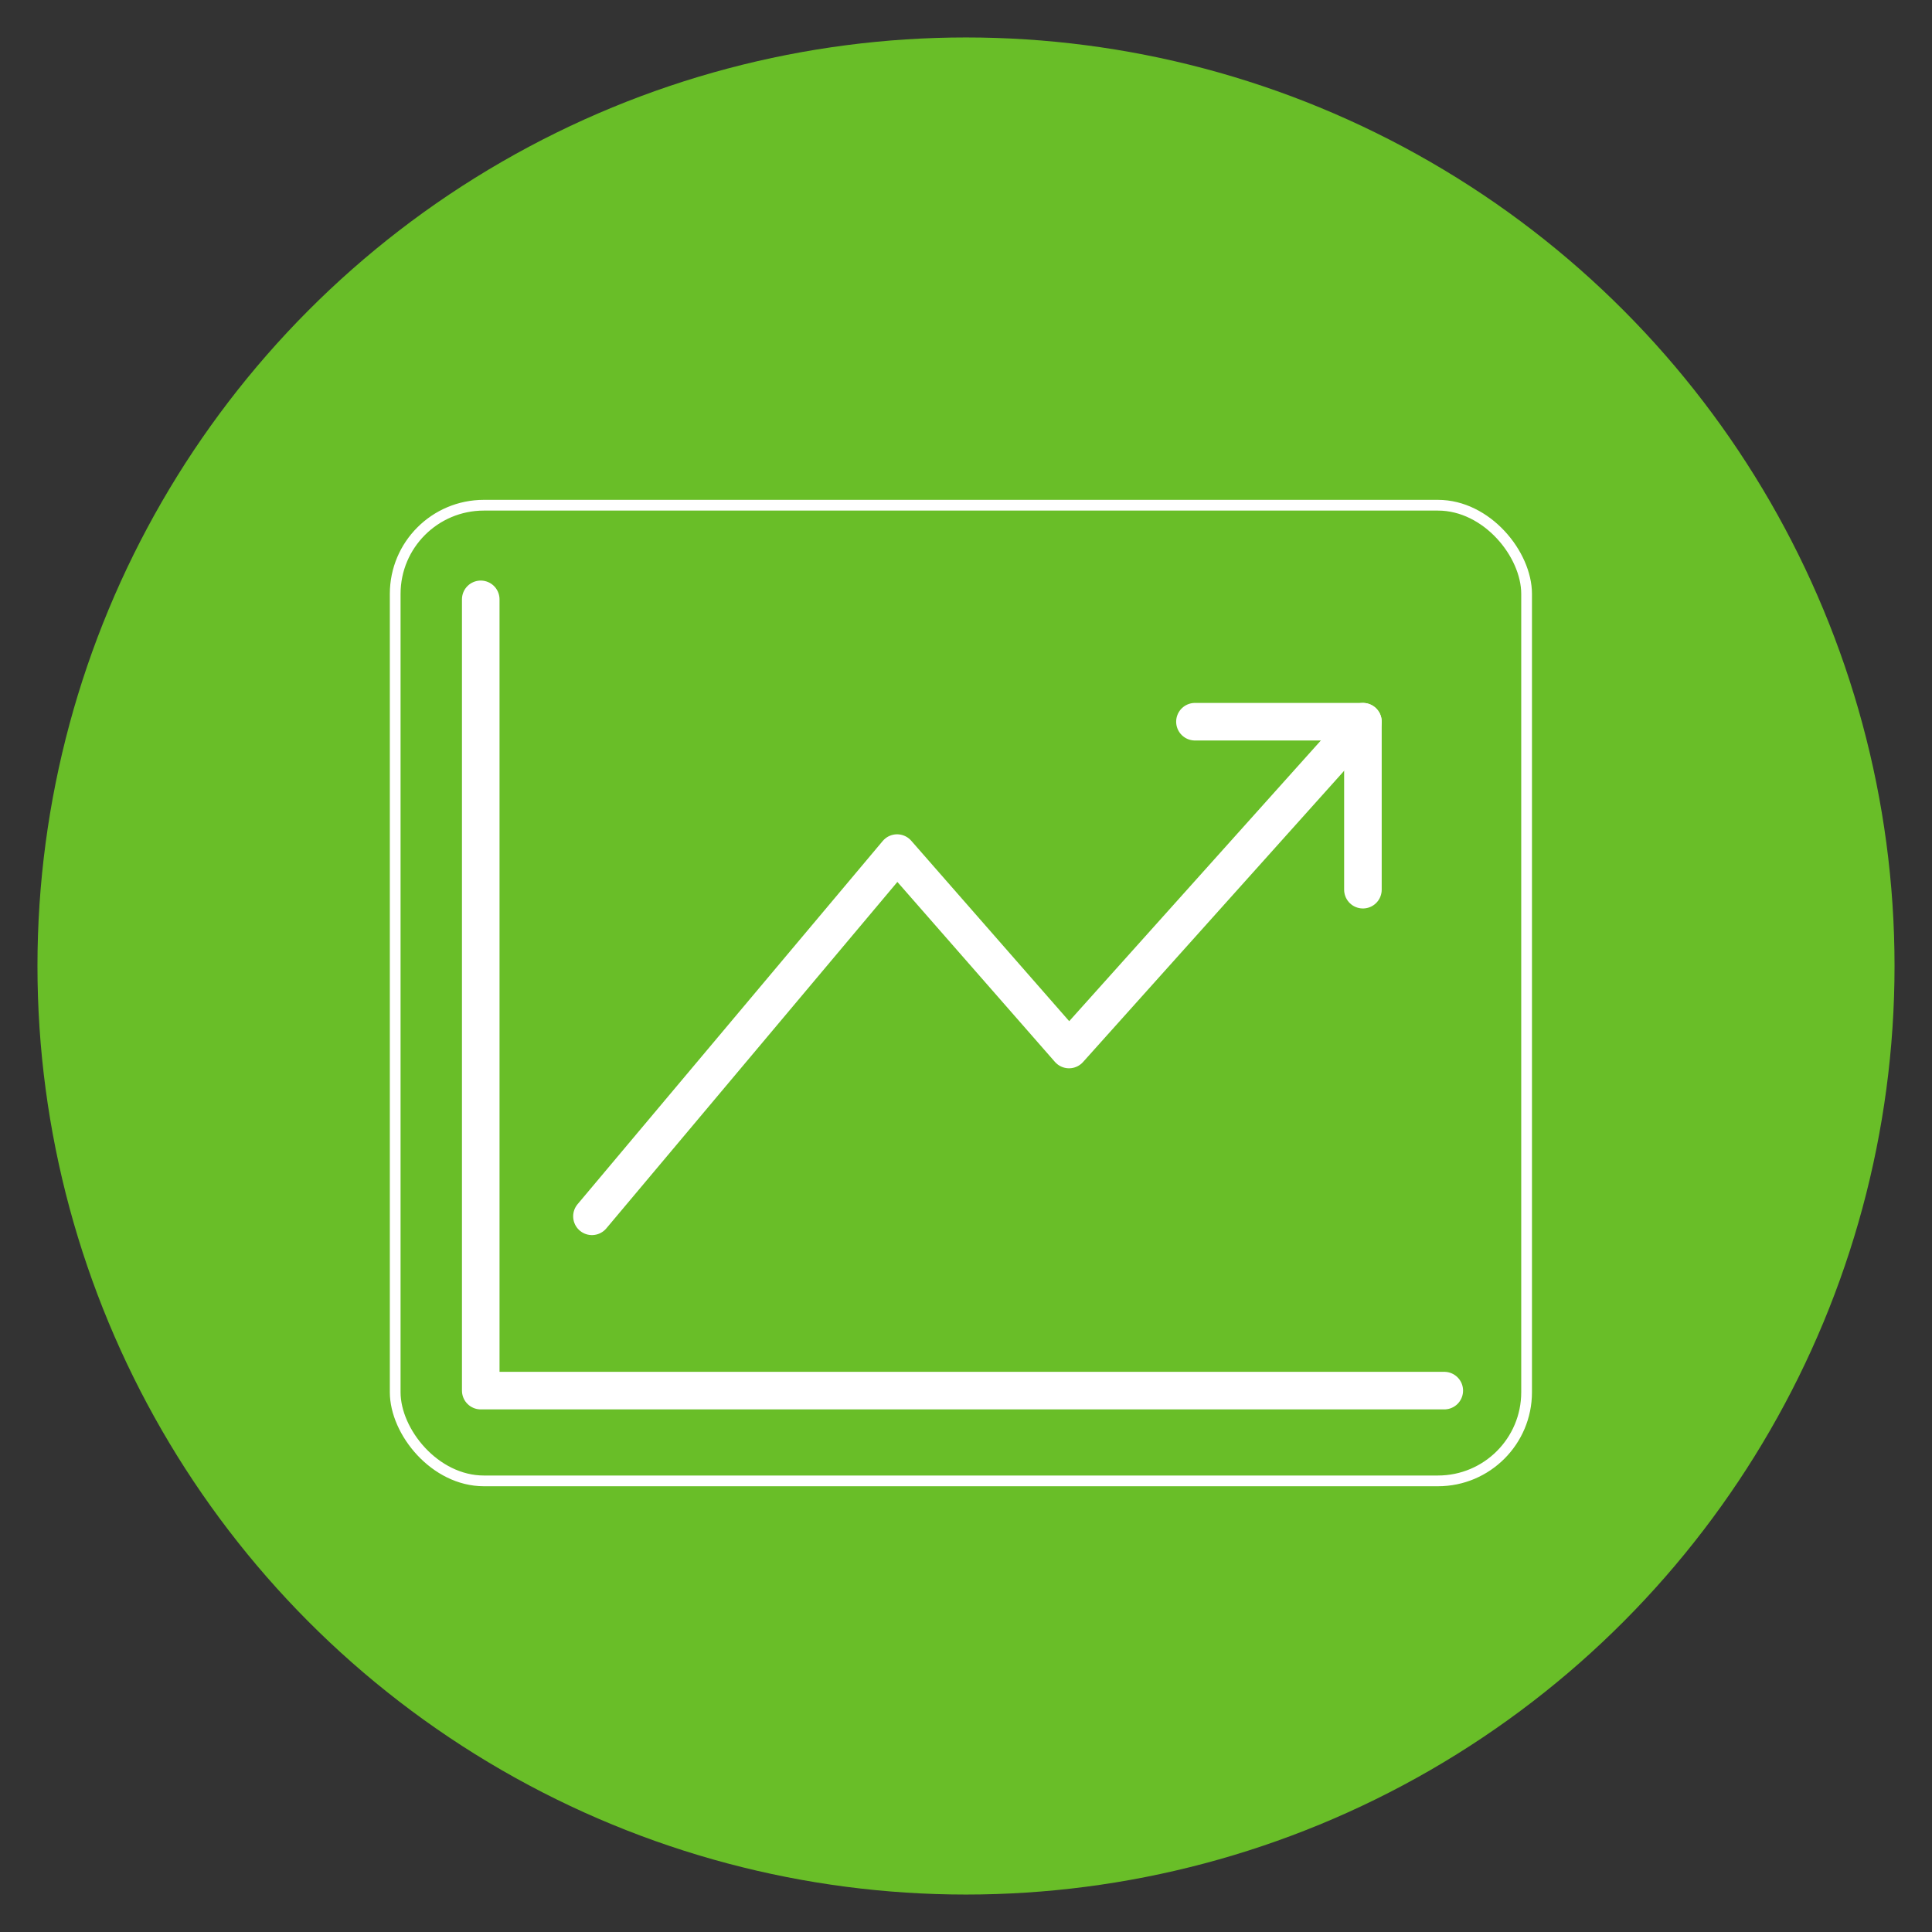 <svg id="Layer_1" data-name="Layer 1" xmlns="http://www.w3.org/2000/svg" viewBox="0 0 180 180"><rect x="0" y="0" width="180" height="180" fill="#333333" stroke="none"/><defs><style>.cls-1{fill:#69be28;}.cls-2,.cls-3{fill:none;stroke:#fff;}.cls-2{stroke-linecap:round;stroke-linejoin:round;stroke-width:3.5px;}.cls-3{stroke-miterlimit:10;}</style></defs><circle class="cls-1" cx="90" cy="90" r="86.51"/><polyline class="cls-2" points="44.79 55.84 44.79 129.56 134.56 129.56"/><polyline class="cls-2" points="55.15 113.32 83.58 79.48 99.6 97.78 126.98 67.24"/><polyline class="cls-2" points="126.98 82.89 126.98 67.24 111.33 67.24"/><rect class="cls-3" x="36.82" y="47.07" width="105.41" height="90.9" rx="8.26"/></svg>